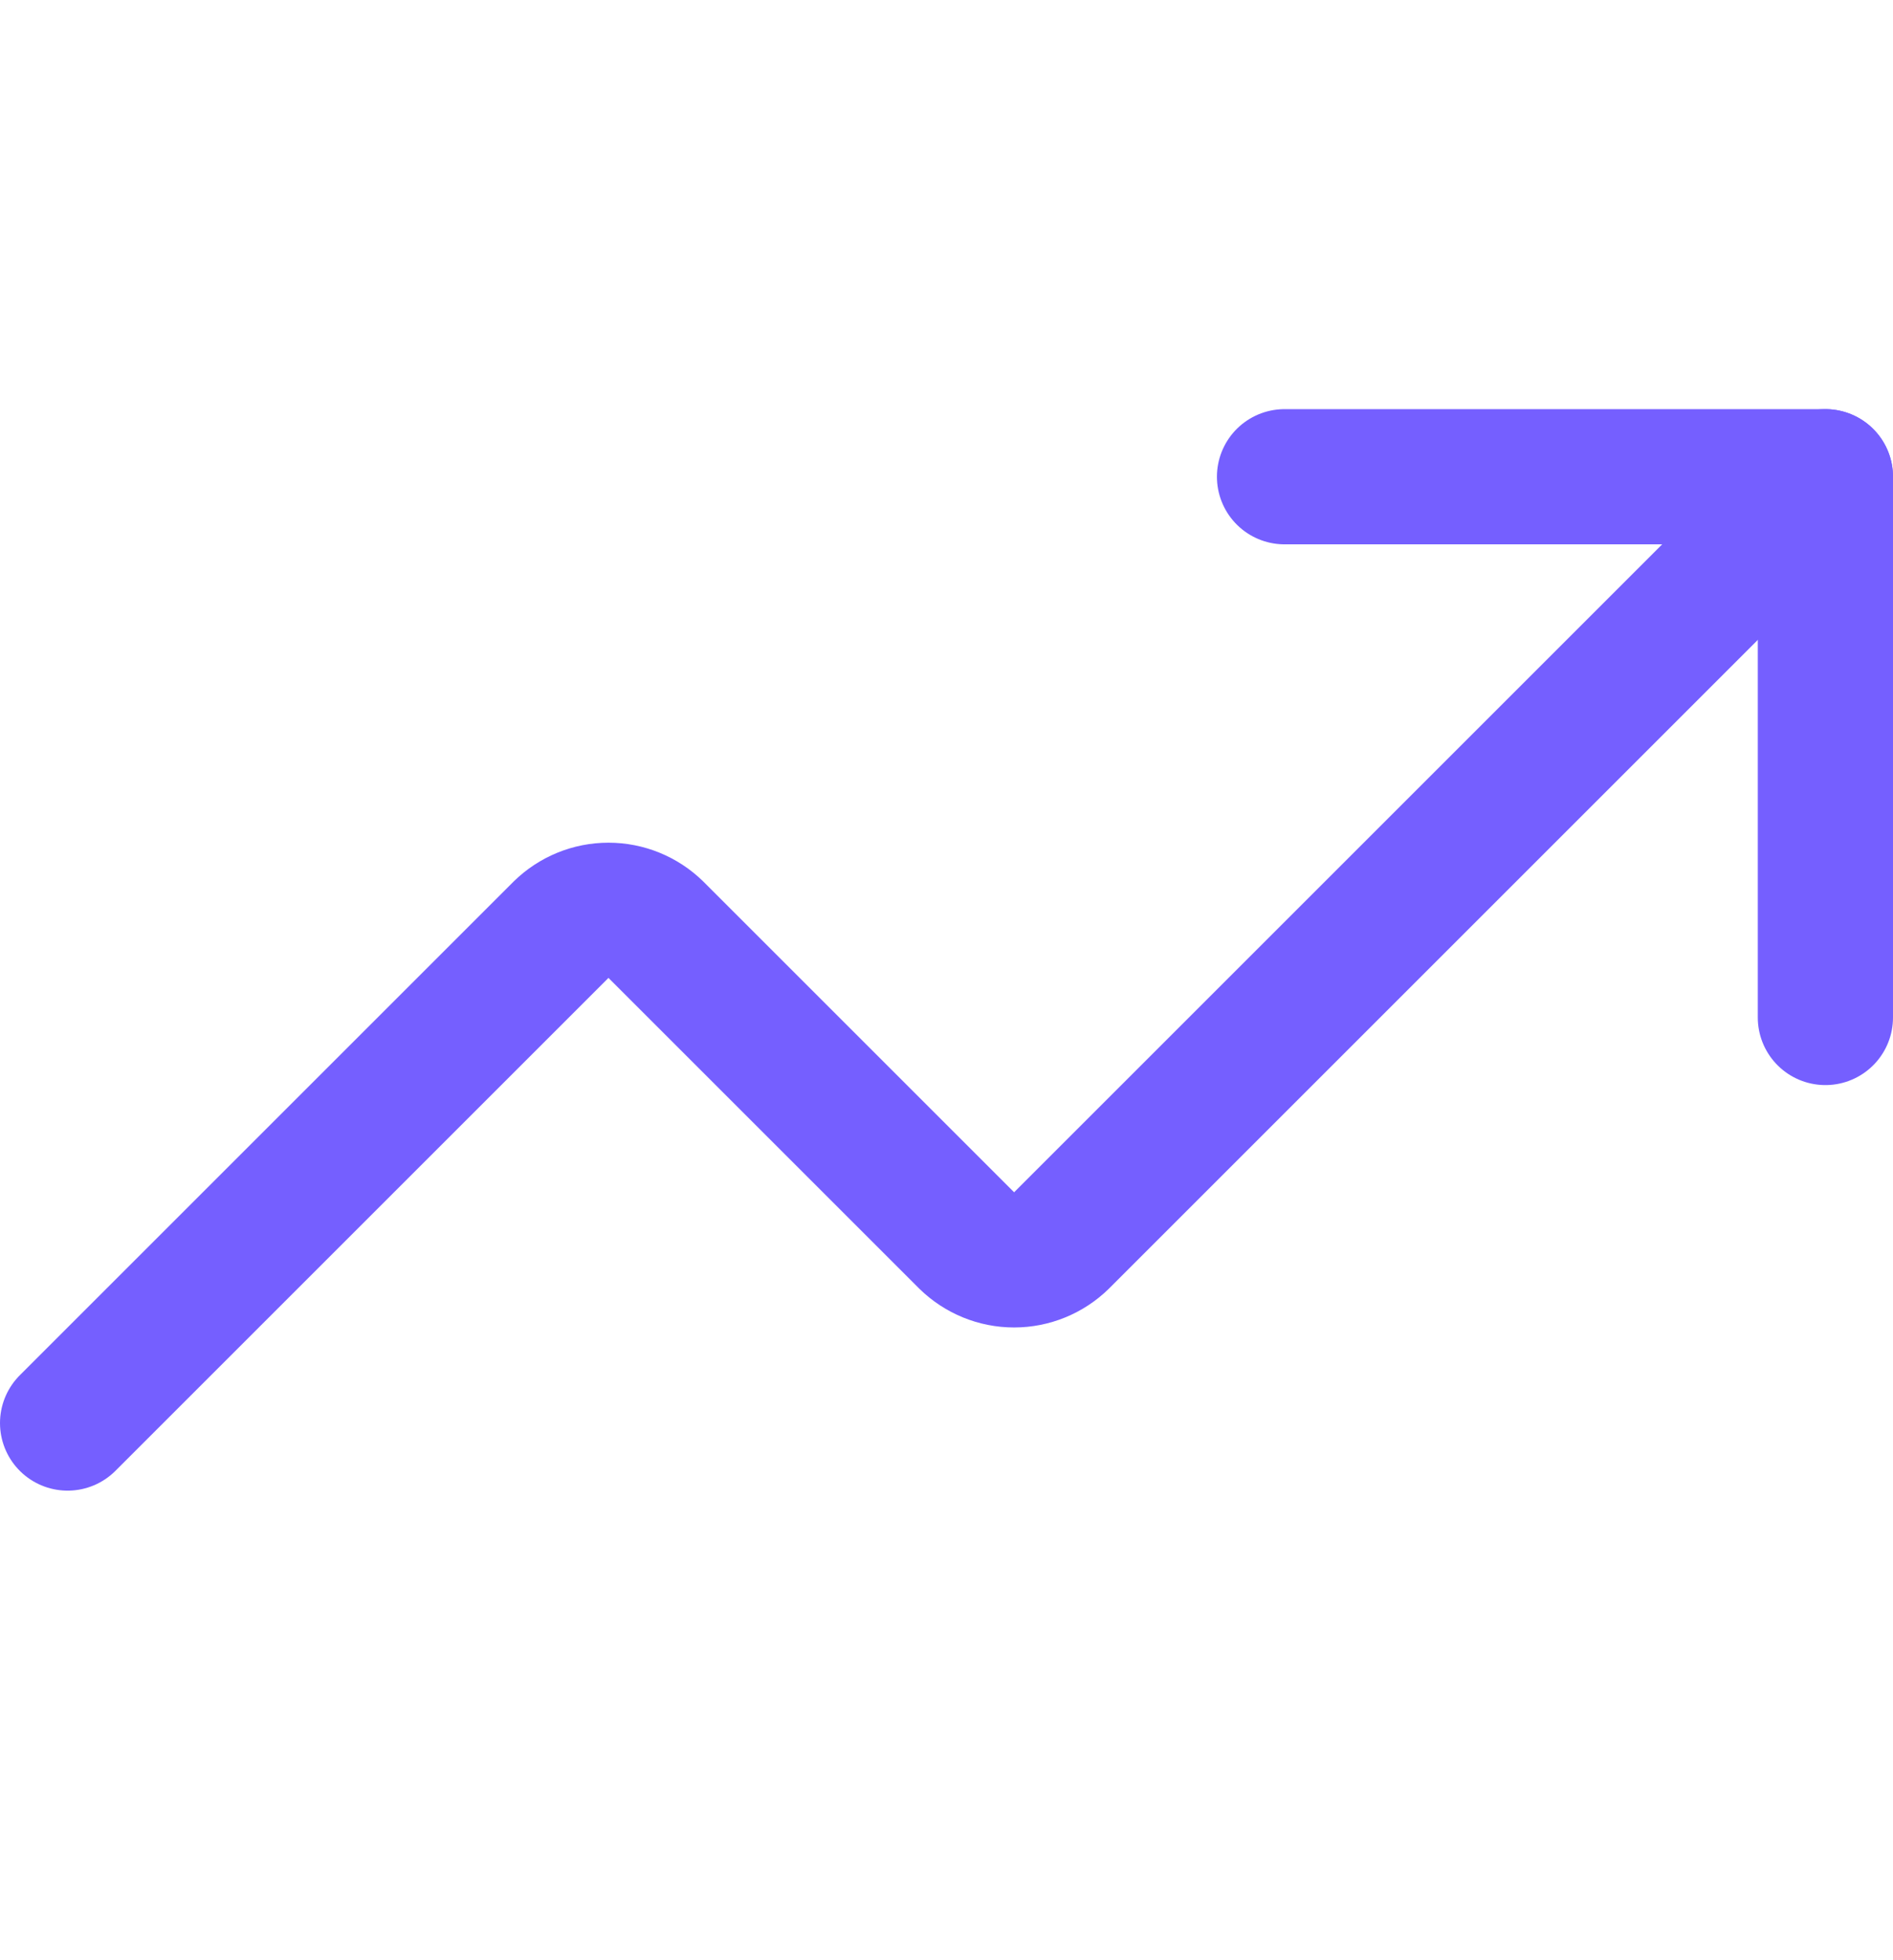 <?xml version="1.0" encoding="UTF-8"?> <svg xmlns="http://www.w3.org/2000/svg" width="28" height="29" viewBox="0 0 28 29" fill="none"> <path d="M19 7.053H27V15.053" stroke="#755FFF" stroke-width="2" stroke-linecap="round" stroke-linejoin="round"></path> <path d="M27 7.053L15.7 18.353C15.513 18.536 15.262 18.639 15 18.639C14.738 18.639 14.487 18.536 14.3 18.353L9.7 13.753C9.513 13.57 9.262 13.467 9 13.467C8.738 13.467 8.487 13.57 8.3 13.753L1 21.053" stroke="#755FFF" stroke-width="2" stroke-linecap="round" stroke-linejoin="round"></path> </svg> 